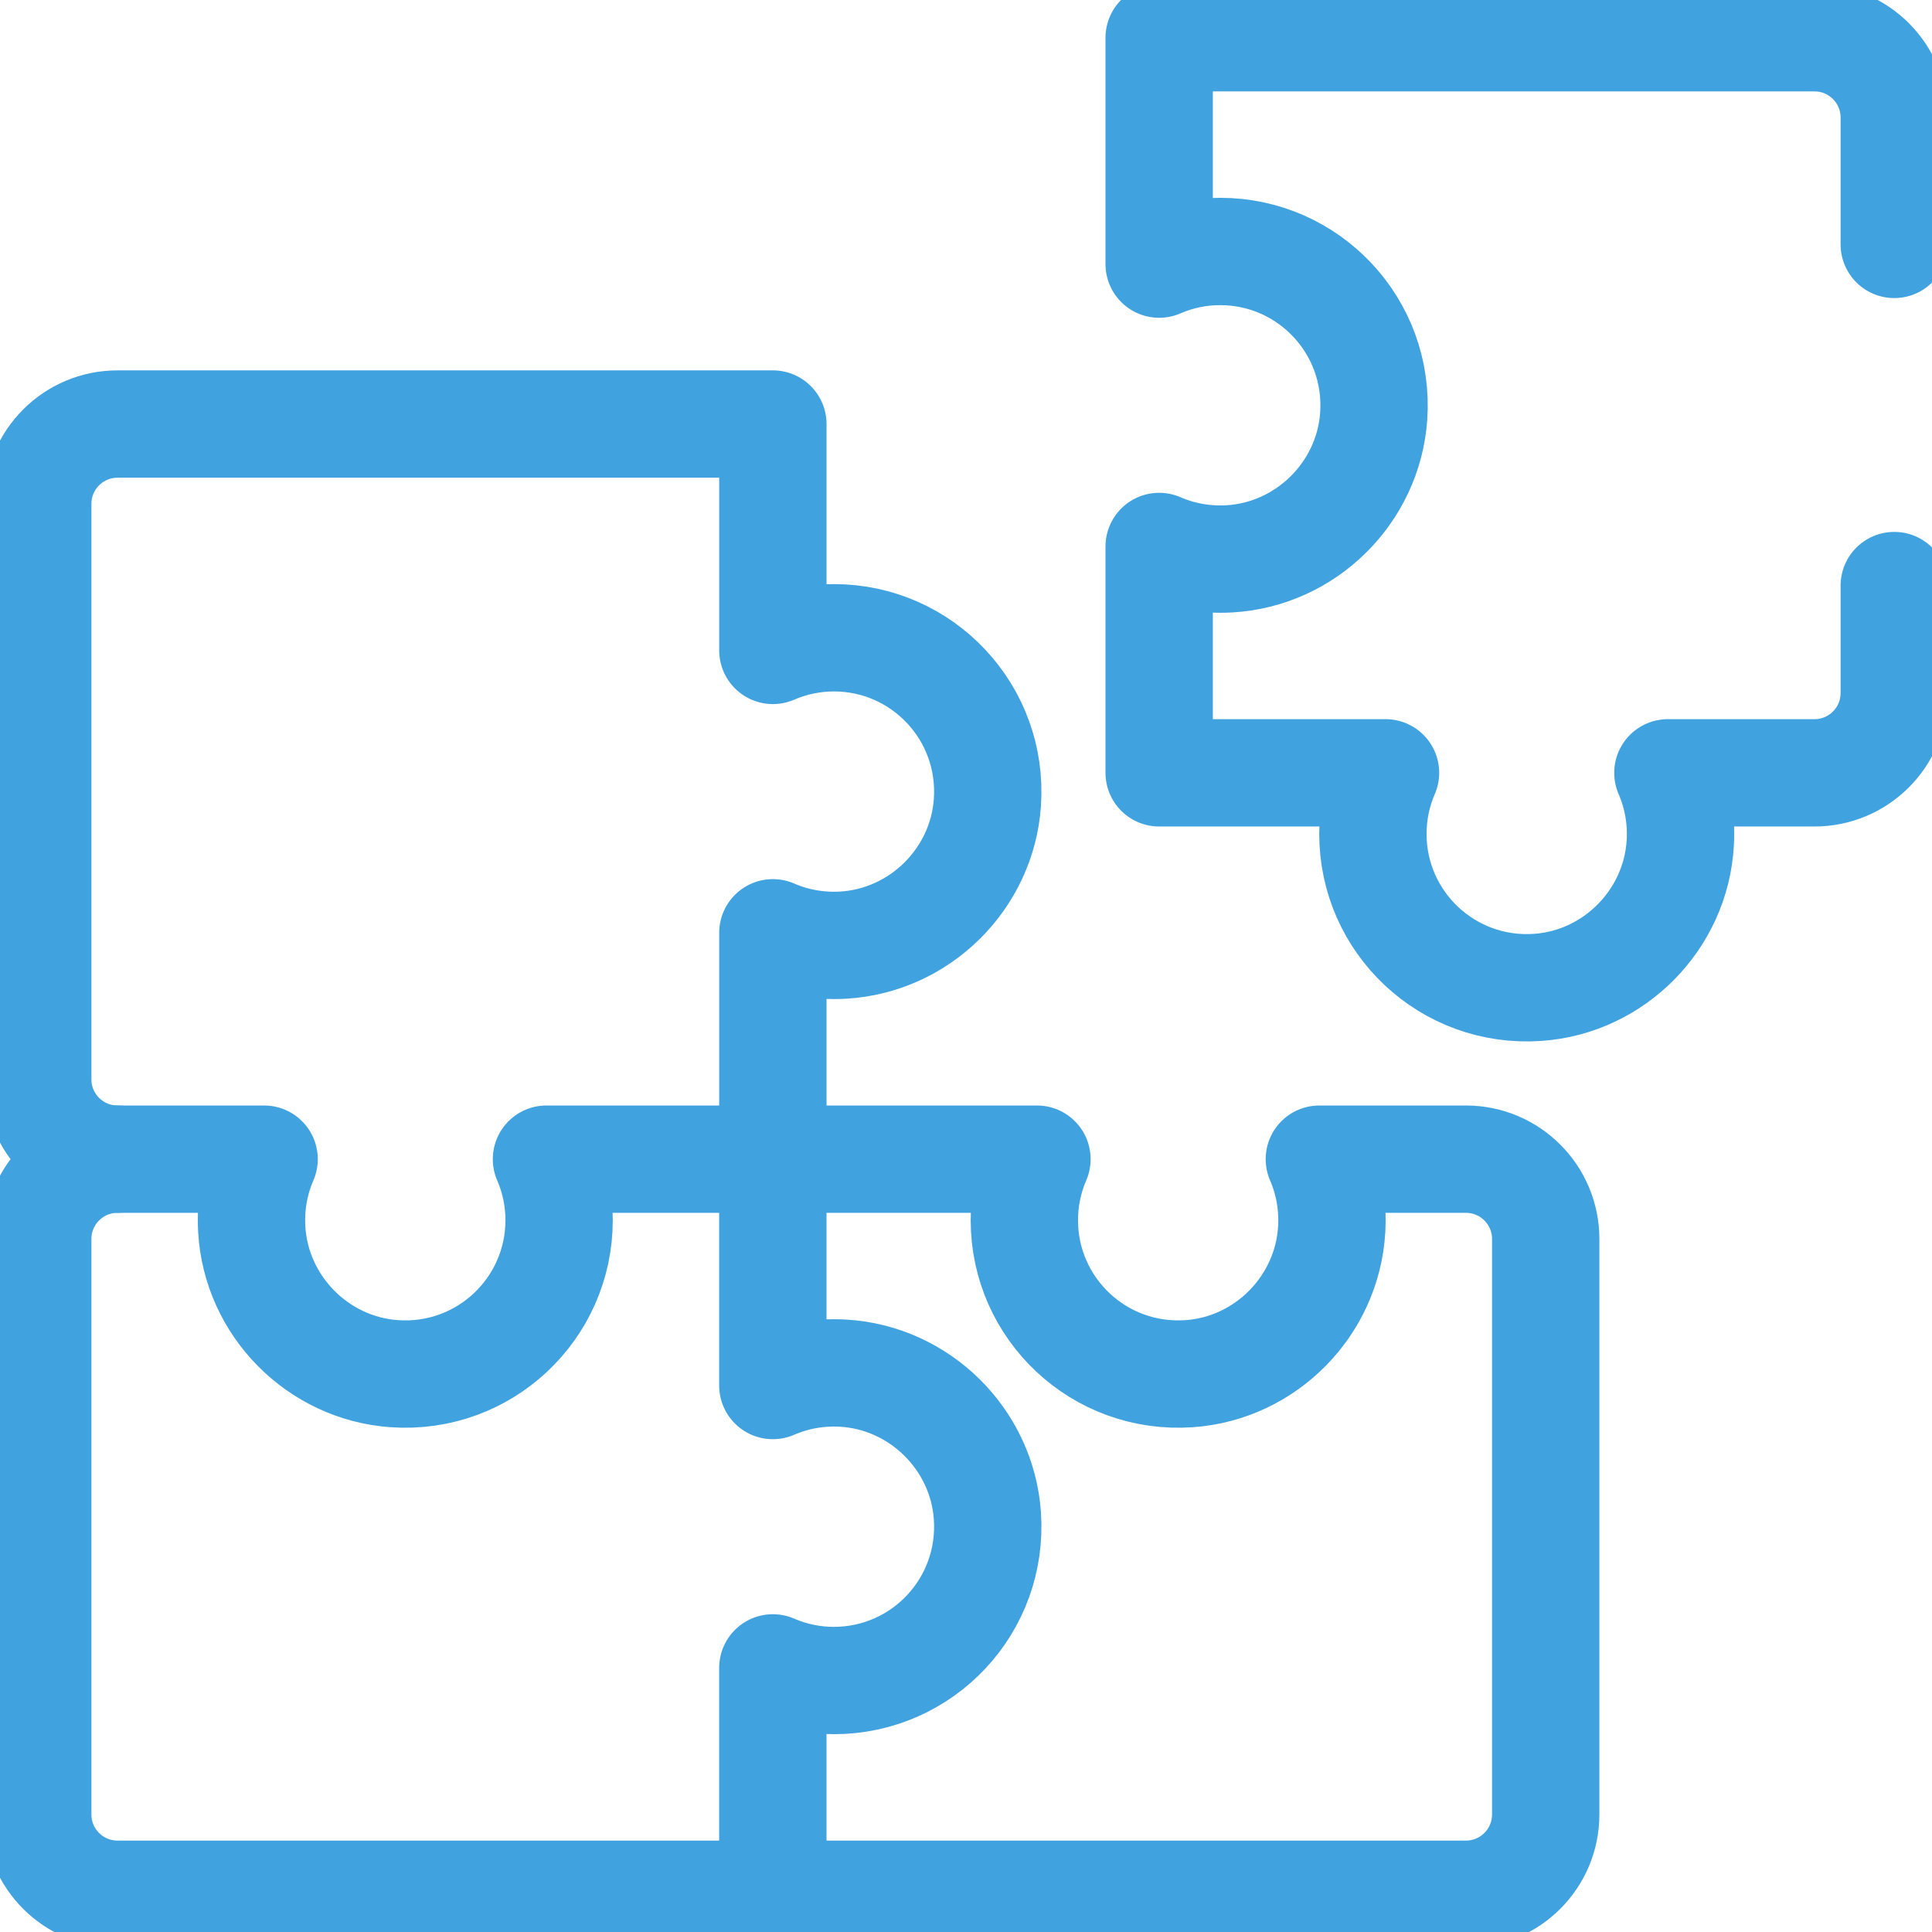 <svg width="54" height="54" viewBox="0 0 54 54" fill="none" xmlns="http://www.w3.org/2000/svg">
<path d="M21.601 52.945H40.972C42.204 52.945 43.203 51.947 43.203 50.715V34.629C43.203 33.399 42.207 32.402 40.978 32.399H36.876C37.134 32.995 37.262 33.662 37.221 34.362C37.097 36.502 35.374 38.247 33.236 38.395C30.723 38.569 28.631 36.582 28.631 34.107C28.63 33.519 28.75 32.938 28.983 32.399H21.602V32.399H21.601" stroke="#40A2DE" stroke-width="3" stroke-miterlimit="10" stroke-linecap="round" stroke-linejoin="round"/>
<path d="M3.285 32.399C2.053 32.399 1.055 33.397 1.055 34.629V50.715C1.055 51.947 2.053 52.945 3.285 52.945H21.601V46.618C22.14 46.852 22.722 46.972 23.309 46.971C25.785 46.971 27.771 44.879 27.598 42.366C27.45 40.228 25.704 38.504 23.565 38.38C22.864 38.34 22.198 38.467 21.601 38.726V32.399" stroke="#40A2DE" stroke-width="3" stroke-miterlimit="10" stroke-linecap="round" stroke-linejoin="round"/>
<path d="M3.285 11.852H21.602V18.179C22.141 17.946 22.722 17.826 23.309 17.826C25.785 17.826 27.771 19.919 27.598 22.431C27.45 24.57 25.704 26.293 23.565 26.417C22.864 26.457 22.198 26.33 21.602 26.072V32.399H15.274C15.508 32.938 15.628 33.519 15.627 34.106C15.627 36.582 13.535 38.569 11.022 38.395C8.884 38.247 7.16 36.502 7.037 34.362C6.996 33.662 7.123 32.995 7.382 32.399H3.285C2.053 32.399 1.055 31.4 1.055 30.168V14.082C1.055 12.851 2.053 11.852 3.285 11.852Z" stroke="#40A2DE" stroke-width="3" stroke-miterlimit="10" stroke-linecap="round" stroke-linejoin="round"/>
<path d="M52.945 6.831V3.285C52.945 2.053 51.947 1.055 50.715 1.055H32.399V7.382C32.938 7.148 33.519 7.028 34.106 7.029C36.582 7.029 38.569 9.121 38.395 11.634C38.247 13.772 36.502 15.496 34.362 15.62C33.662 15.66 32.995 15.533 32.399 15.274V21.601H38.726C38.492 22.14 38.372 22.722 38.373 23.309C38.373 25.785 40.465 27.771 42.978 27.598C45.116 27.45 46.84 25.704 46.964 23.564C47.004 22.864 46.877 22.198 46.618 21.601H50.715C51.947 21.601 52.945 20.603 52.945 19.371V16.367" stroke="#40A2DE" stroke-width="3" stroke-miterlimit="10" stroke-linecap="round" stroke-linejoin="round"/>
</svg>
